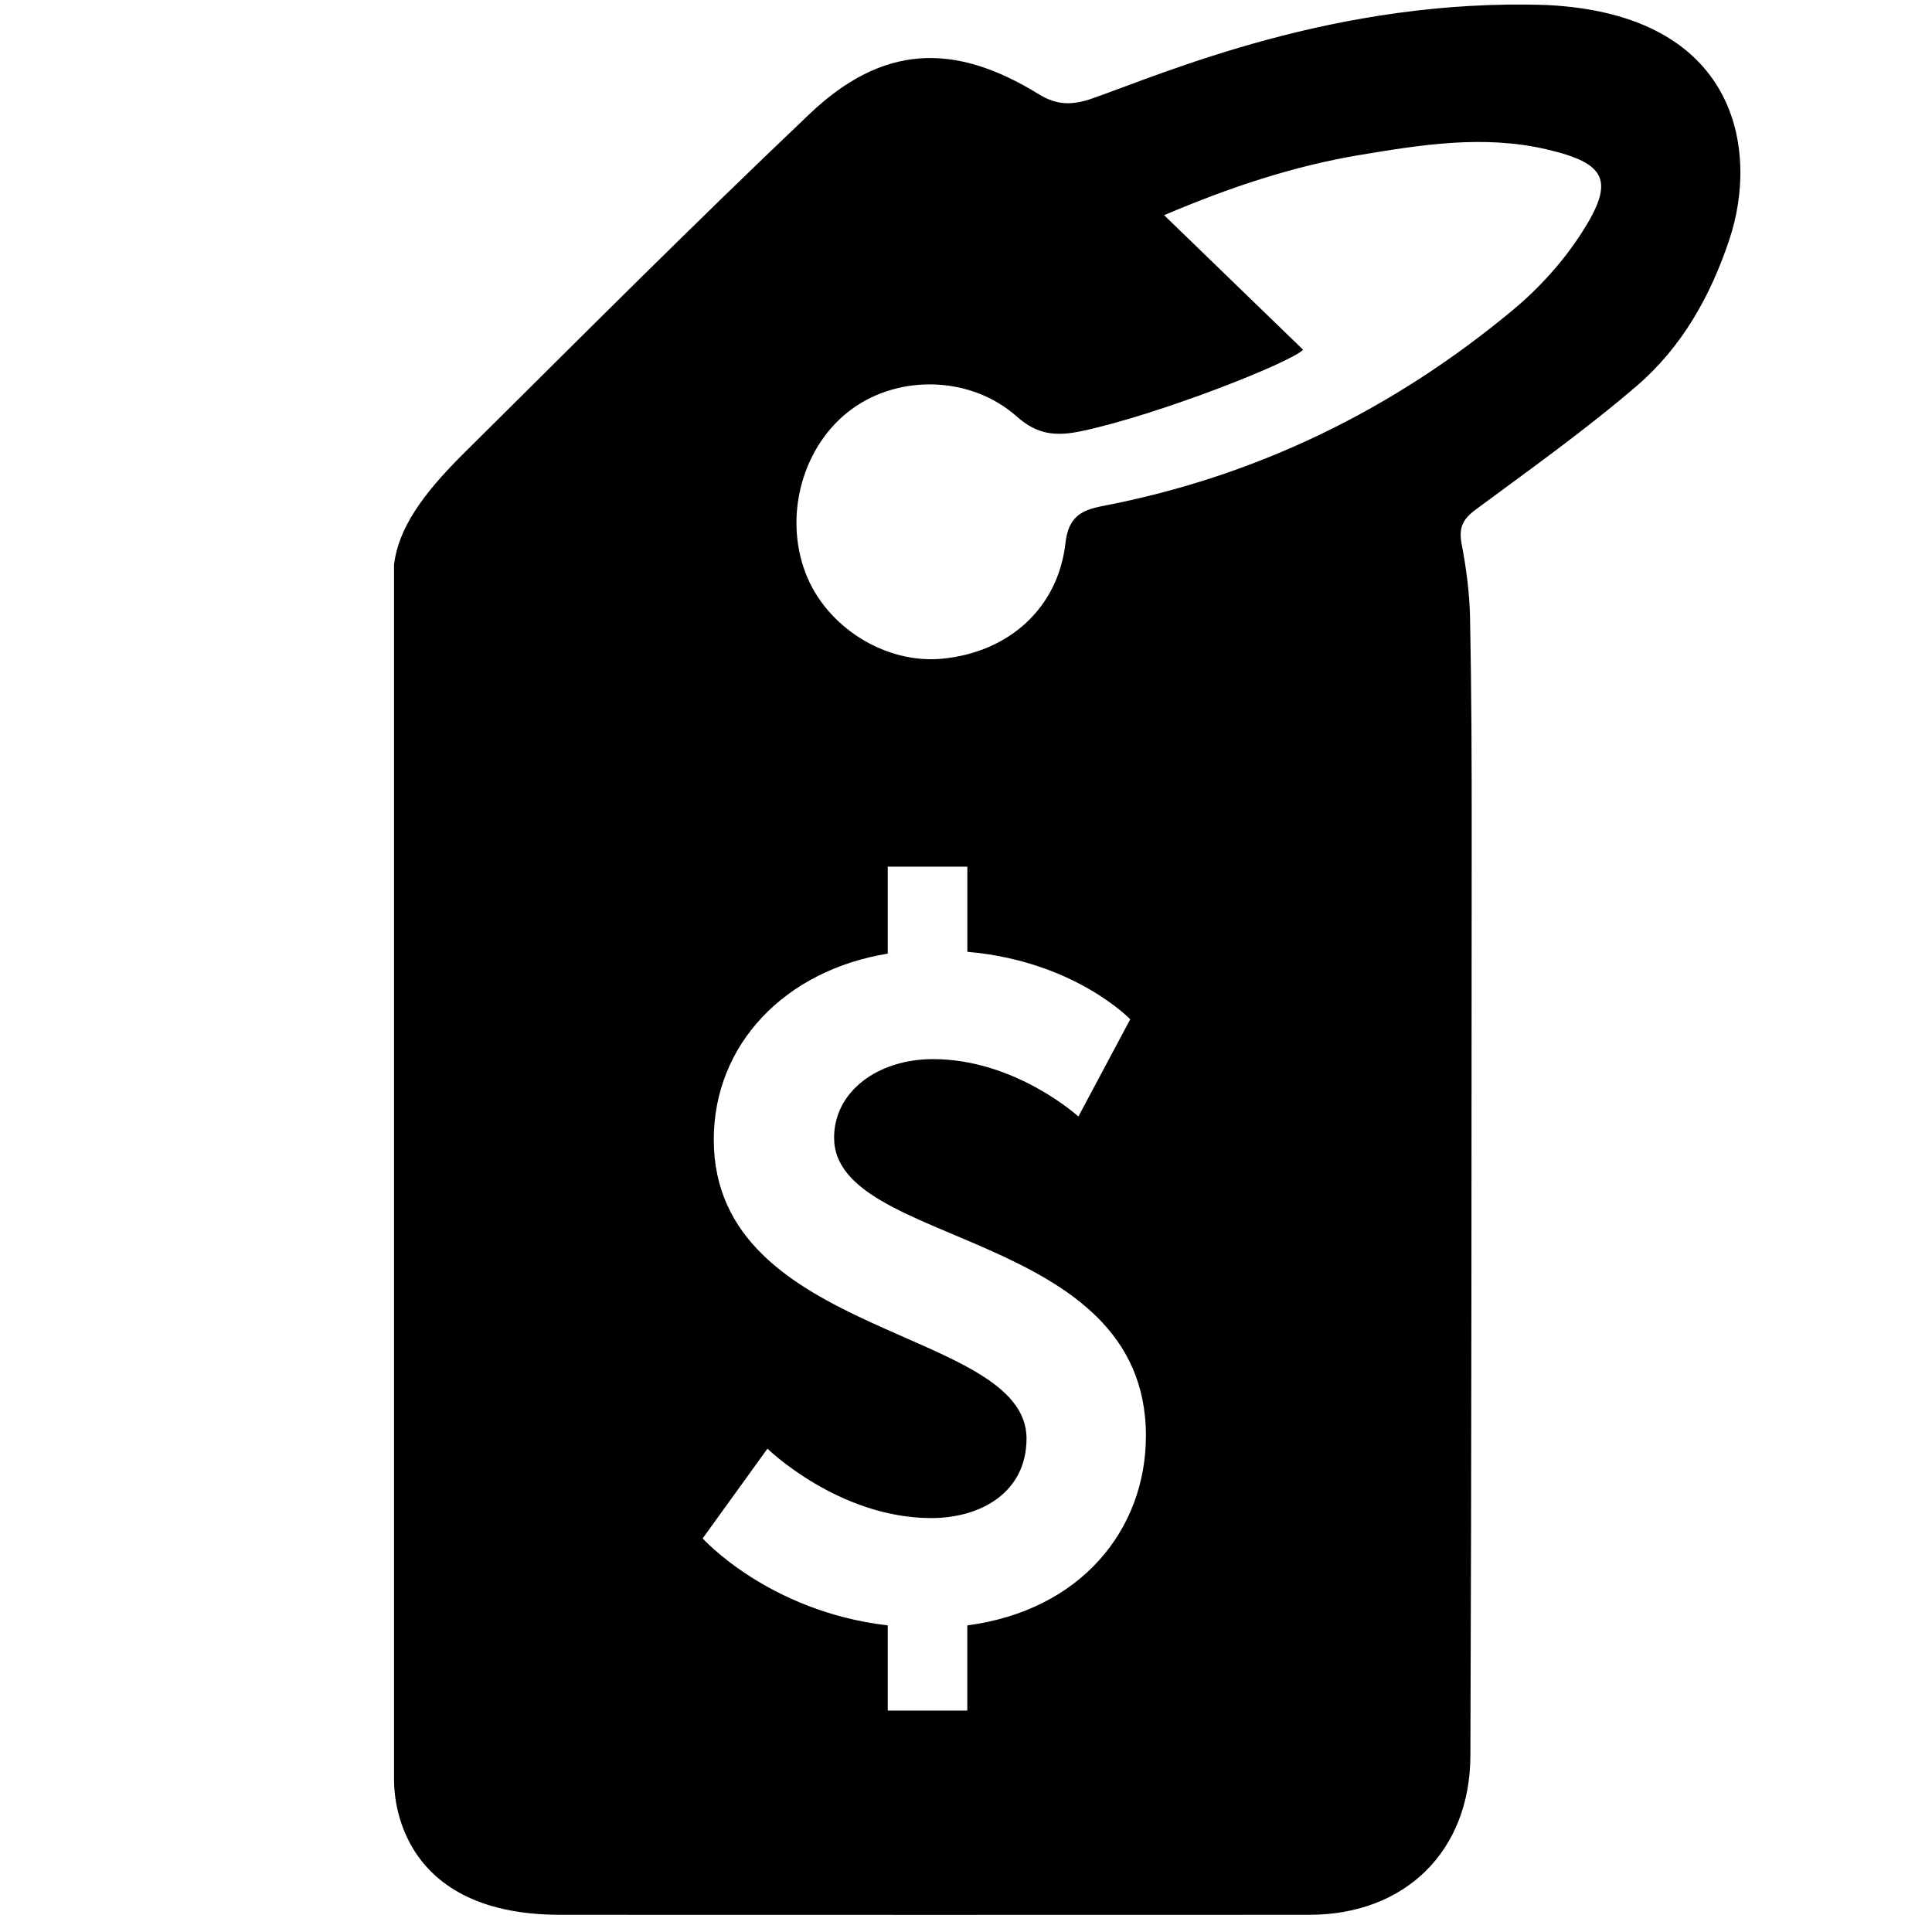 <?xml version="1.0" encoding="utf-8"?>
<!-- Generator: Adobe Illustrator 27.5.0, SVG Export Plug-In . SVG Version: 6.00 Build 0)  -->
<svg version="1.1" id="Layer_1" xmlns="http://www.w3.org/2000/svg" xmlns:xlink="http://www.w3.org/1999/xlink" x="0px" y="0px"
	 viewBox="0 0 400 400" style="enable-background:new 0 0 400 400;" xml:space="preserve">
<path d="M320.25,1.04c-43.53-1.49-79.22,14.12-94,19.31c-4.12,1.45-7.36,1.51-11.16-0.83c-17.7-10.95-32.46-10.18-47.44,4.04
	c-24.28,23.05-47.92,46.78-71.69,70.36c-8.64,8.57-13.47,15.56-14.38,22.95c0,83.88,0,167.75,0,251.63
	c0.05,1.08-0.8,27.94,34.43,27.94c51.69,0.02,103.38,0.02,155.07,0c19.75-0.01,33.27-13.06,33.35-32.94
	c0.24-63.38,0.23-126.76,0.27-190.14c0.01-15.14-0.04-30.27-0.34-45.41c-0.1-5.12-0.78-10.28-1.74-15.31
	c-0.63-3.27,0.16-5.09,2.82-7.07c11.3-8.37,22.81-16.55,33.46-25.7c9.31-8,15.27-18.59,19.18-30.38
	C364.16,31.14,359.88,2.97,320.25,1.04z M200.27,336.52v17.63H183.8v-17.63c-24.71-2.87-38.32-18.01-38.32-18.01l13.41-18.58
	c0,0,14.75,14.37,33.91,14.37c10.34,0,19.73-5.36,19.73-16.47c0-22.99-64.75-20.69-64.75-61.88c0-19.73,14.75-35.06,36.02-38.51
	v-18.01h16.48v17.63c22.22,1.92,33.72,13.98,33.72,13.98l-10.73,20.12c0,0-13.03-11.88-30.08-11.88c-11.5,0-20.5,6.71-20.5,16.28
	c0,22.8,64.56,18.78,64.56,61.69C237.25,316.79,223.65,333.46,200.27,336.52z M327.49,48.17c-3.79,5.91-8.73,11.39-14.12,15.89
	c-24.89,20.75-53.22,34.59-85.1,40.71c-4.65,0.89-7.08,2.4-7.69,7.74c-1.54,13.39-11.69,22.49-25.4,23.86
	c-11.81,1.18-24.12-6.51-28.4-17.73c-4.62-12.1-0.5-26.64,9.64-33.99c9.89-7.18,24.65-6.8,34.1,1.59c4.26,3.78,8.08,4.15,13.49,3
	c15.97-3.4,43.31-14.22,45.78-16.83c-9.67-9.37-18.93-18.33-28.77-27.86c13.74-5.85,26.86-10.18,40.54-12.47
	c12.73-2.12,25.55-4.17,38.47-1.2C332.61,33.78,334.45,37.33,327.49,48.17z"/>
</svg>
